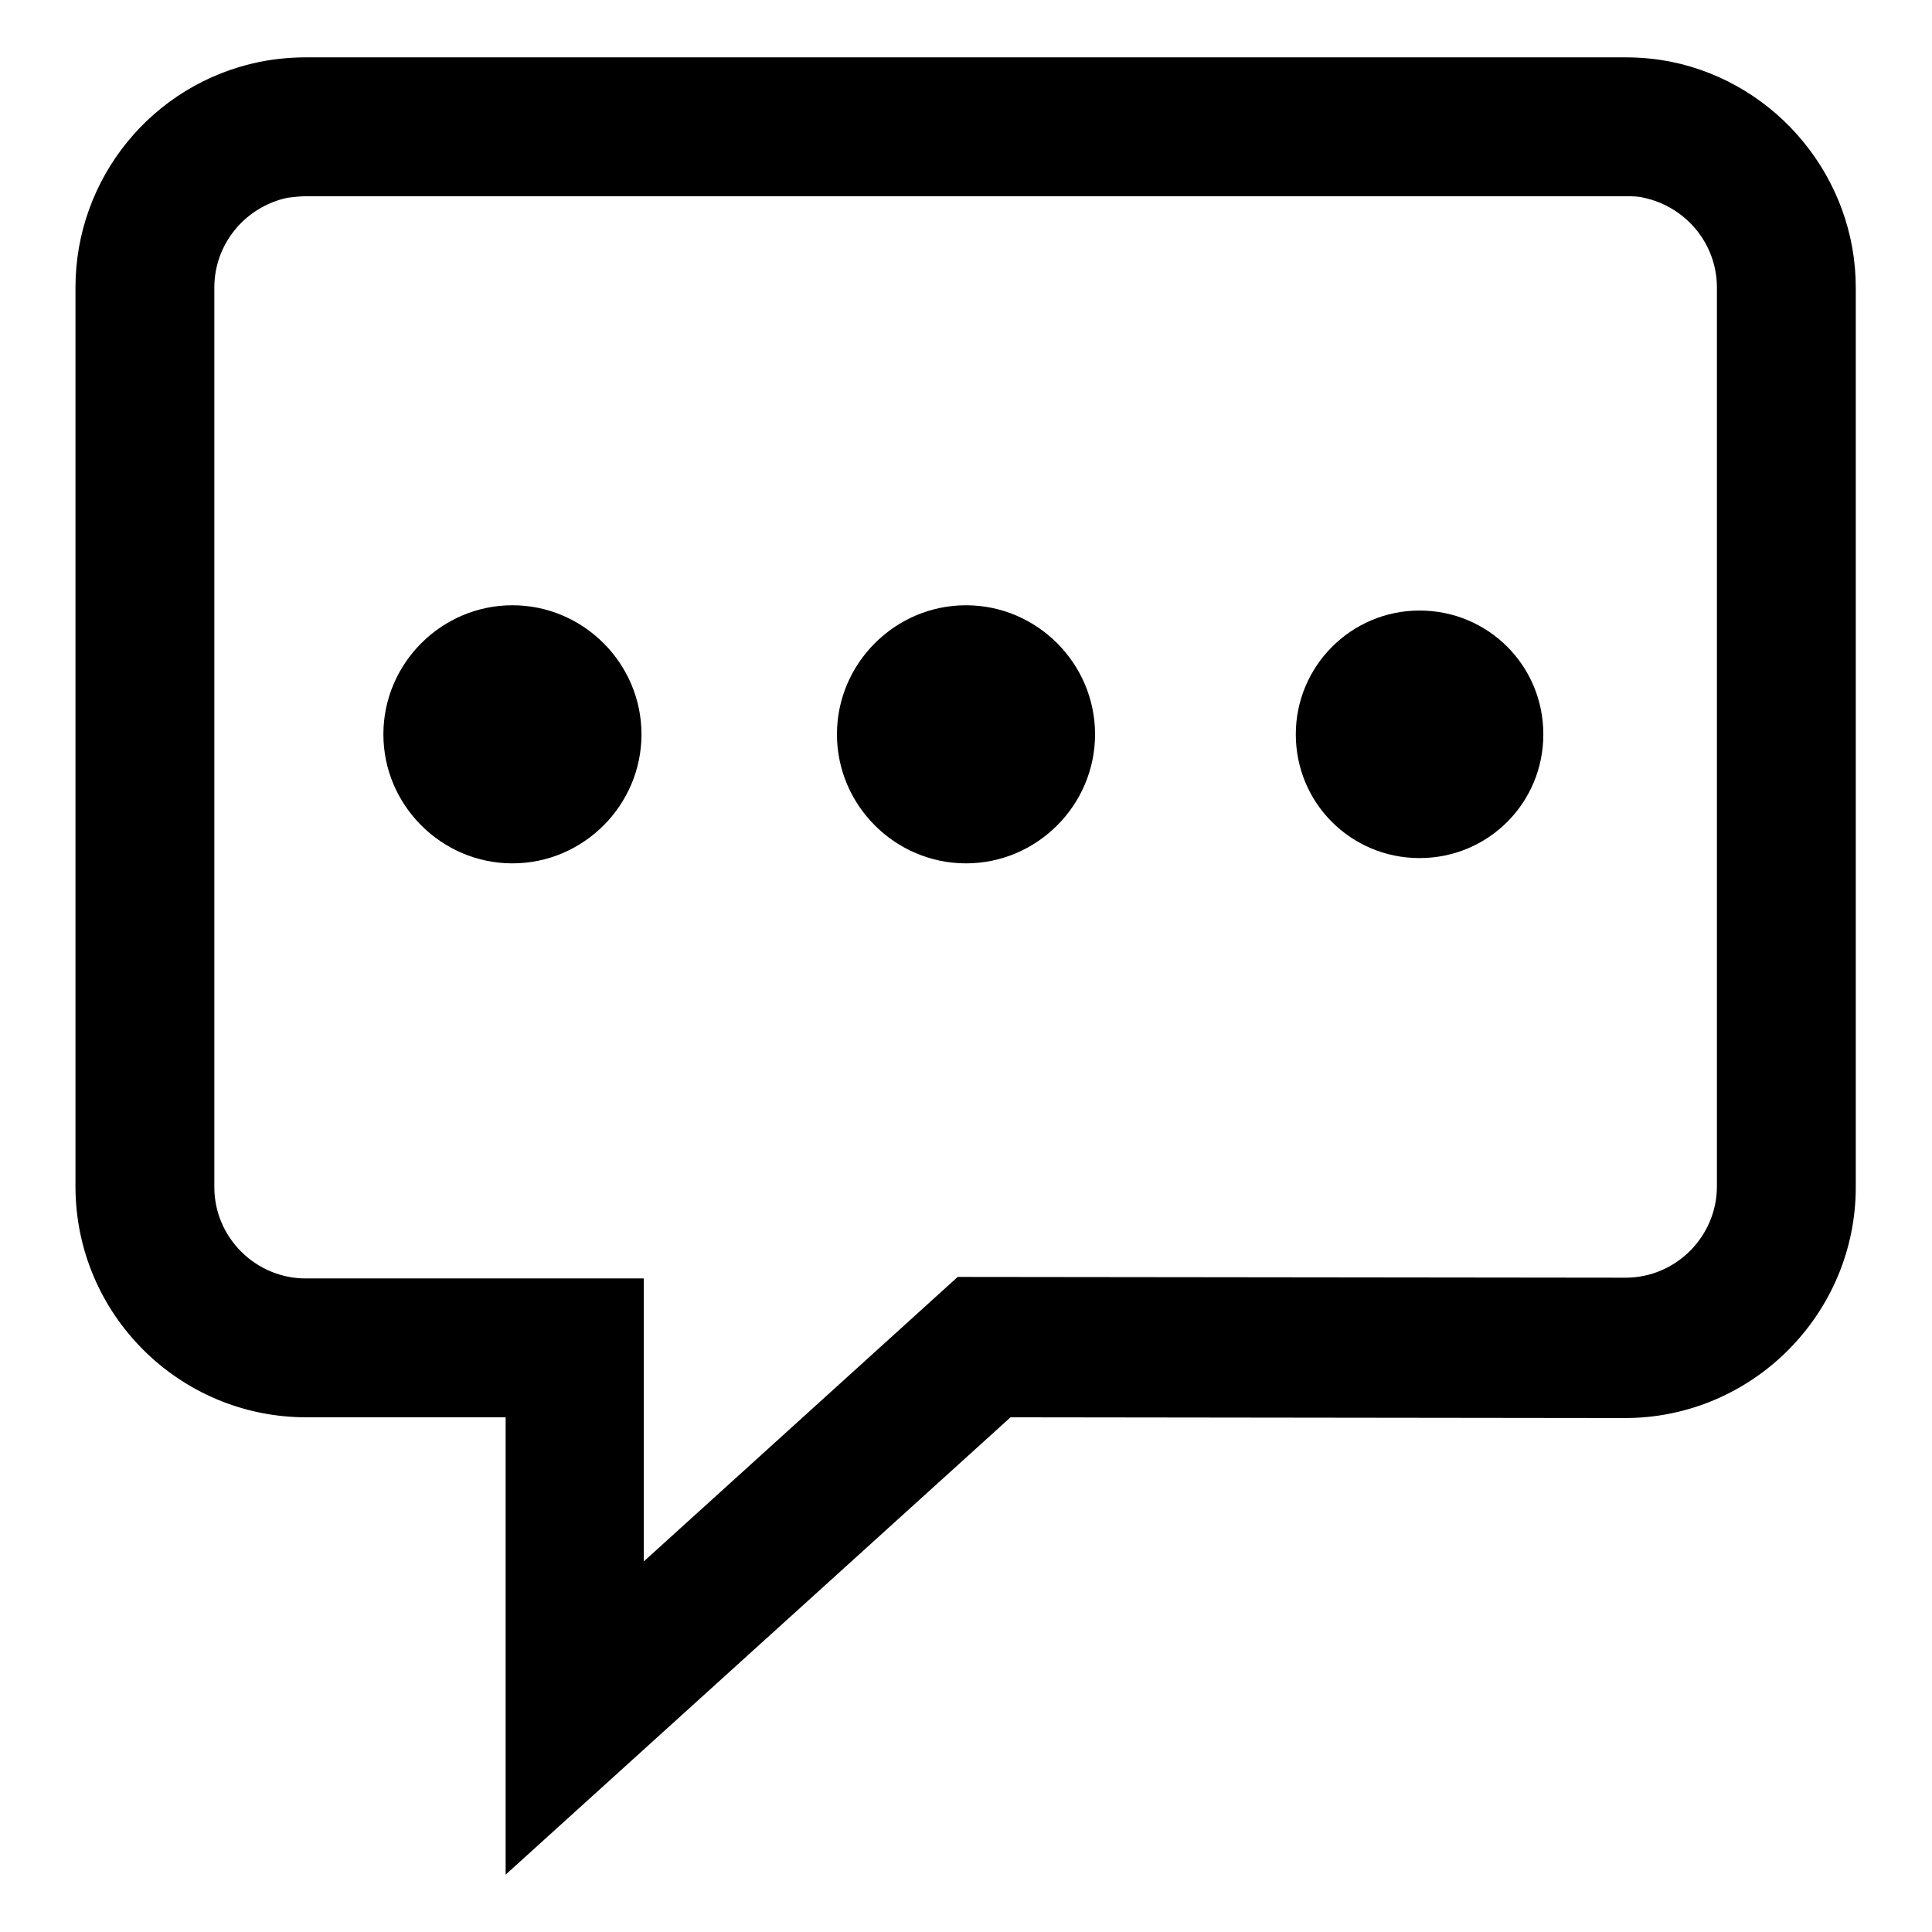 <?xml version="1.0" encoding="utf-8"?>
<!-- Svg Vector Icons : http://www.onlinewebfonts.com/icon -->
<!DOCTYPE svg PUBLIC "-//W3C//DTD SVG 1.1//EN" "http://www.w3.org/Graphics/SVG/1.1/DTD/svg11.dtd">
<svg version="1.1" xmlns="http://www.w3.org/2000/svg" xmlns:xlink="http://www.w3.org/1999/xlink" x="0px" y="0px" viewBox="0 0 256 256" enable-background="new 0 0 256 256" xml:space="preserve">
<g><g><path fill="#000000" d="M67,248.4l0-60.6H40.6c-16.9,0-30.6-13.7-30.6-30.6V38.1c0-14.5,10.2-27,24.4-29.9c2-0.4,4.1-0.6,6.1-0.6h174.9c2.1,0,4.1,0.2,6.1,0.6c14.1,2.9,24.4,15.5,24.4,29.9v119.2c0,16.8-13.7,30.6-30.6,30.6l-81.4-0.1L67,248.4z M40.6,26c-0.8,0-1.6,0.1-2.5,0.2c-5.6,1.2-9.7,6.1-9.7,11.9v119.2c0,6.7,5.5,12.1,12.1,12.1h44.8l0,37.5l41.6-37.7l88.5,0.1c6.7,0,12.1-5.5,12.1-12.1V38.1c0-5.8-4.1-10.7-9.7-11.9c-0.8-0.2-1.6-0.2-2.5-0.2H40.6L40.6,26z"/><path fill="#000000" d="M99.6,178.7"/><path fill="#000000" d="M171.7,97.3c0,9.1,7.3,16.4,16.4,16.4c9.1,0,16.4-7.3,16.4-16.4l0,0c0-9.1-7.3-16.4-16.4-16.4C179,80.9,171.7,88.3,171.7,97.3z"/><path fill="#000000" d="M110.9,97.3c0,9.4,7.7,17.1,17.1,17.1c9.4,0,17.1-7.7,17.1-17.1c0-9.4-7.7-17.1-17.1-17.1C118.6,80.2,110.9,87.9,110.9,97.3z"/><path fill="#000000" d="M50.8,97.3c0,9.4,7.7,17.1,17.1,17.1c9.4,0,17.1-7.7,17.1-17.1c0-9.4-7.7-17.1-17.1-17.1C58.5,80.2,50.8,87.9,50.8,97.3L50.8,97.3z"/></g></g>
</svg>